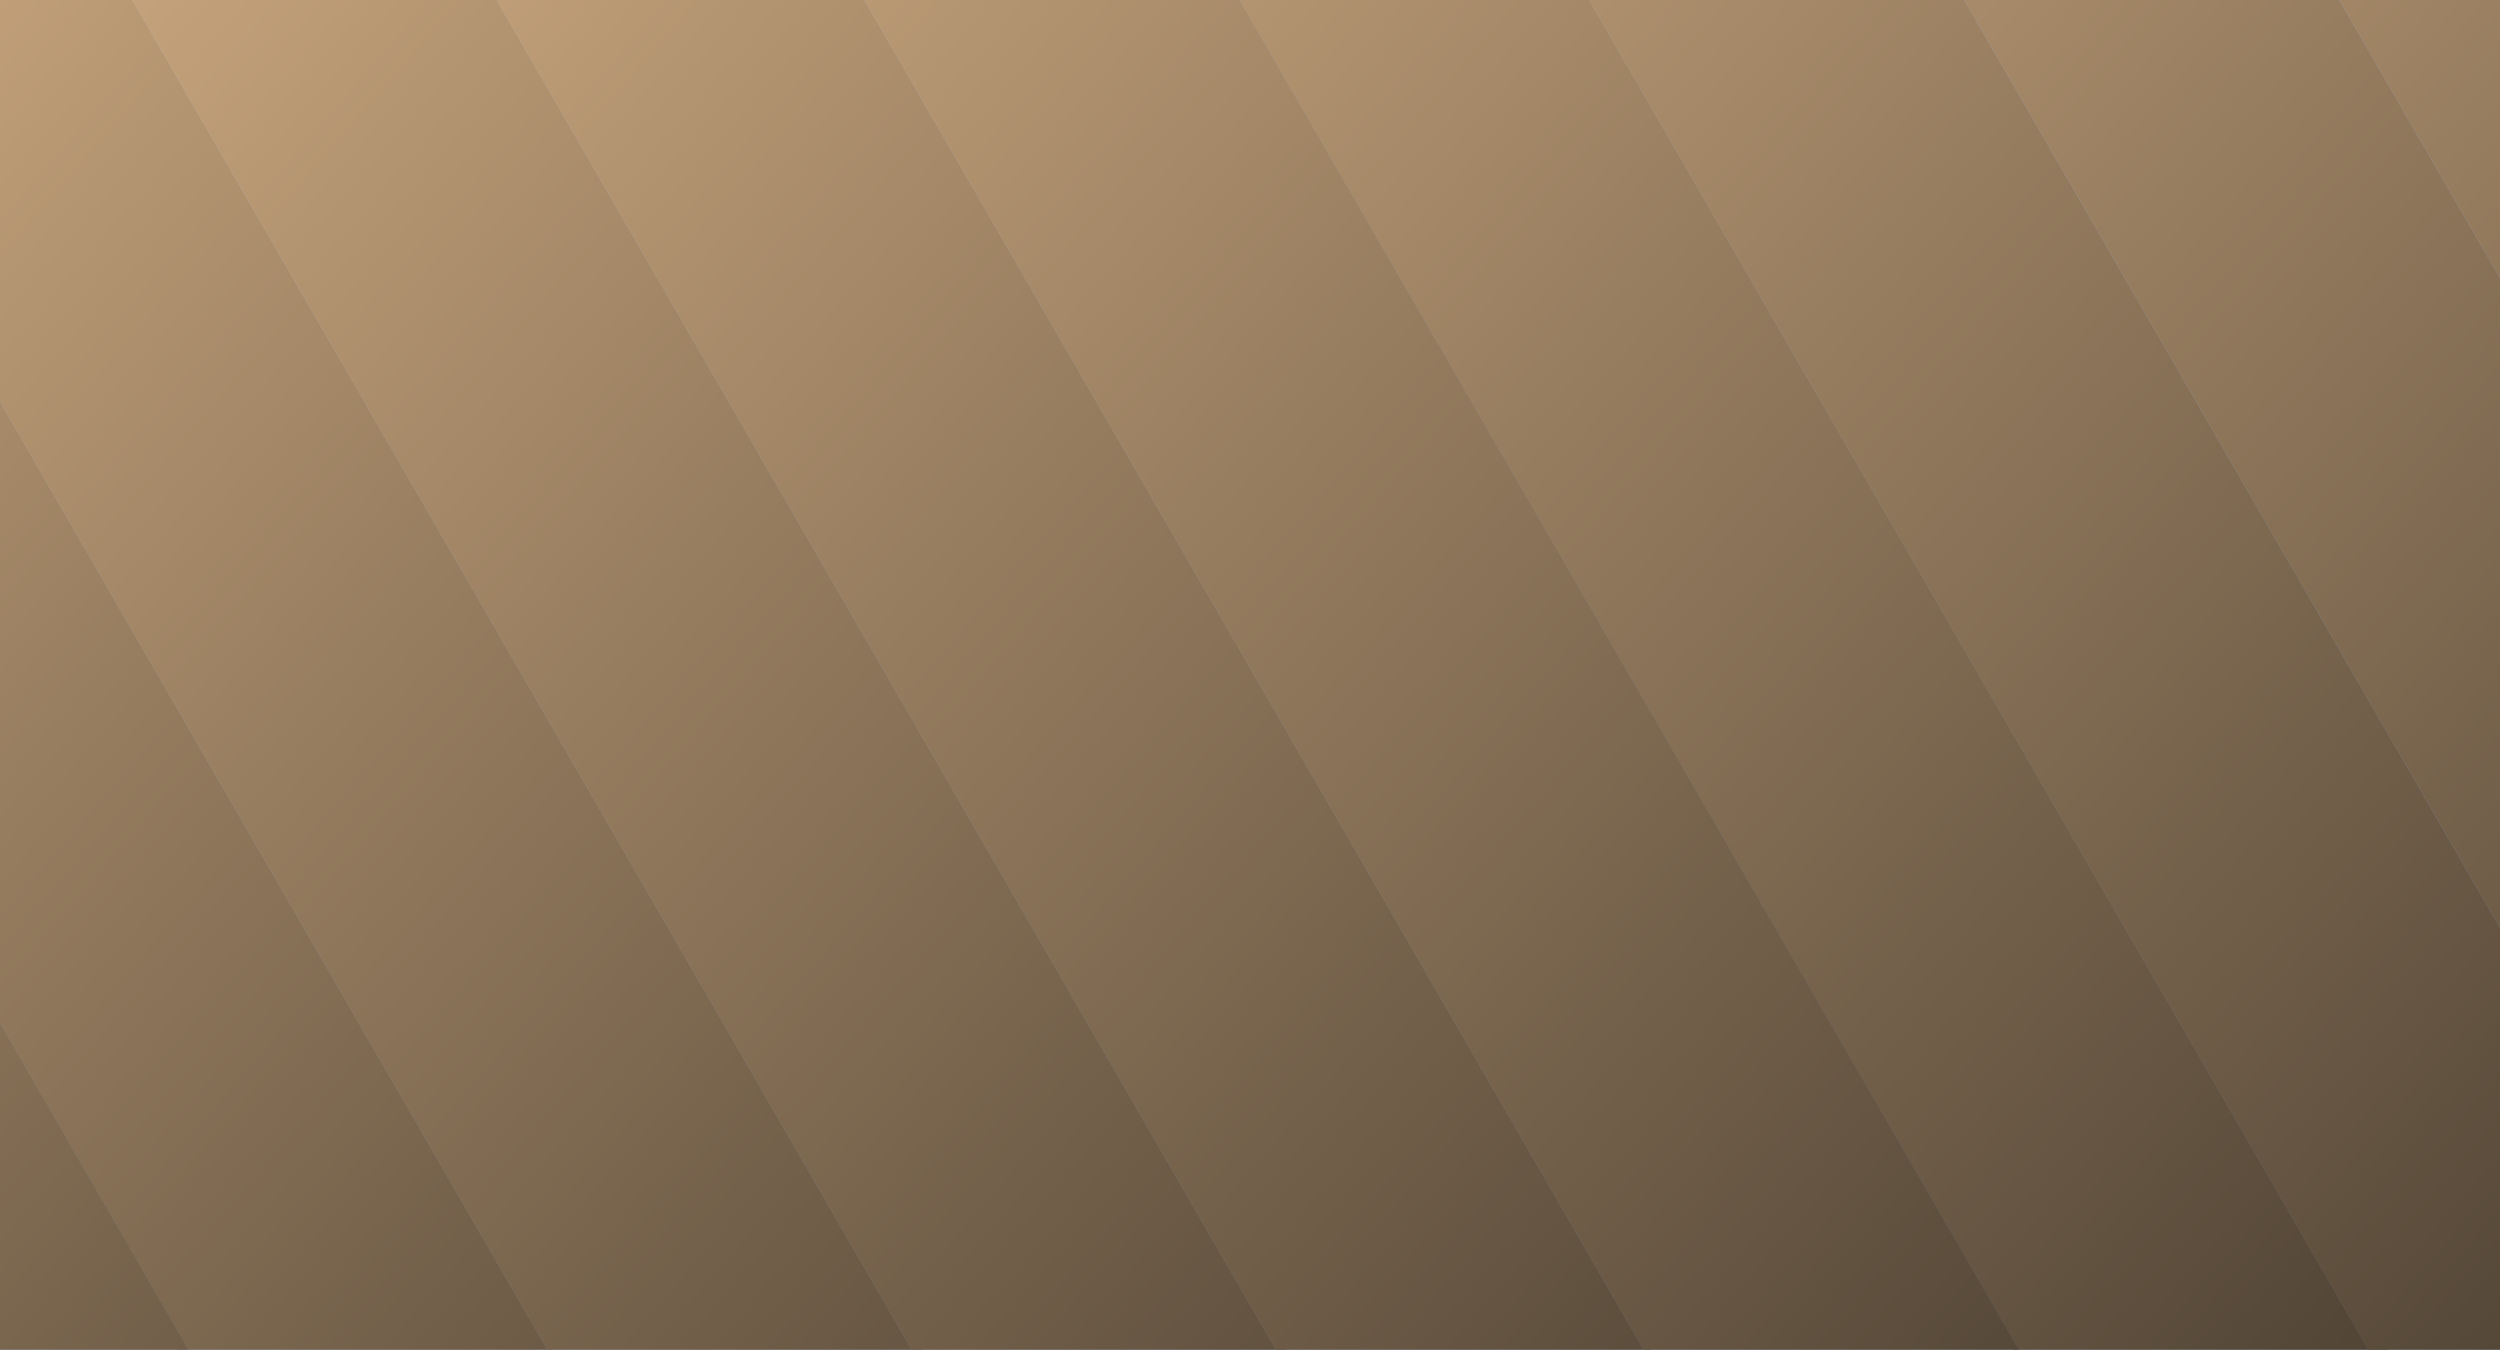 <svg width="728" height="393" viewBox="0 0 728 393" fill="none" xmlns="http://www.w3.org/2000/svg">
<rect x="0" y="0" width="728" height="393" fill="#808080" stroke="none"/>
<g clip-path="url(#clip0_554_27050)">
<g clip-path="url(#clip1_554_27050)">
<rect x="-496.682" y="-556.857" width="94.601" height="1680.46" transform="rotate(-30 -496.682 -556.857)" fill="url(#paint0_linear_554_27050)"/>
<rect x="-496.682" y="-556.857" width="94.601" height="1680.46" transform="rotate(-30 -496.682 -556.857)" fill="url(#paint1_linear_554_27050)"/>
<rect x="-36.934" y="-686.438" width="94.601" height="1680.46" transform="rotate(-30 -36.934 -686.438)" fill="url(#paint2_linear_554_27050)"/>
<rect x="-36.934" y="-686.438" width="94.601" height="1680.46" transform="rotate(-30 -36.934 -686.438)" fill="url(#paint3_linear_554_27050)"/>
<rect x="-404.332" y="-583.374" width="94.601" height="1680.46" transform="rotate(-30 -404.332 -583.374)" fill="url(#paint4_linear_554_27050)"/>
<rect x="-404.332" y="-583.374" width="94.601" height="1680.46" transform="rotate(-30 -404.332 -583.374)" fill="url(#paint5_linear_554_27050)"/>
<rect x="49.418" y="-715.955" width="94.601" height="1680.46" transform="rotate(-30 49.418 -715.955)" fill="url(#paint6_linear_554_27050)"/>
<rect x="49.418" y="-715.955" width="94.601" height="1680.46" transform="rotate(-30 49.418 -715.955)" fill="url(#paint7_linear_554_27050)"/>
<rect x="-312.982" y="-608.89" width="94.601" height="1680.46" transform="rotate(-30 -312.982 -608.89)" fill="url(#paint8_linear_554_27050)"/>
<rect x="-312.982" y="-608.89" width="94.601" height="1680.46" transform="rotate(-30 -312.982 -608.89)" fill="url(#paint9_linear_554_27050)"/>
<rect x="142.768" y="-743.471" width="94.601" height="1680.46" transform="rotate(-30 142.768 -743.471)" fill="url(#paint10_linear_554_27050)"/>
<rect x="142.768" y="-743.471" width="94.601" height="1680.46" transform="rotate(-30 142.768 -743.471)" fill="url(#paint11_linear_554_27050)"/>
<rect x="-221.633" y="-634.406" width="94.601" height="1680.46" transform="rotate(-30 -221.633 -634.406)" fill="url(#paint12_linear_554_27050)"/>
<rect x="-221.633" y="-634.406" width="94.601" height="1680.46" transform="rotate(-30 -221.633 -634.406)" fill="url(#paint13_linear_554_27050)"/>
<rect x="236.117" y="-770.987" width="94.601" height="1680.46" transform="rotate(-30 236.117 -770.987)" fill="url(#paint14_linear_554_27050)"/>
<rect x="236.117" y="-770.987" width="94.601" height="1680.46" transform="rotate(-30 236.117 -770.987)" fill="url(#paint15_linear_554_27050)"/>
<rect x="-871.508" y="-454.728" width="94.601" height="1680.46" transform="rotate(-30 -871.508 -454.728)" fill="url(#paint16_linear_554_27050)"/>
<rect x="-871.508" y="-454.728" width="94.601" height="1680.46" transform="rotate(-30 -871.508 -454.728)" fill="url(#paint17_linear_554_27050)"/>
<rect x="-777.016" y="-480.266" width="94.601" height="1680.46" transform="rotate(-30 -777.016 -480.266)" fill="url(#paint18_linear_554_27050)"/>
<rect x="-777.016" y="-480.266" width="94.601" height="1680.46" transform="rotate(-30 -777.016 -480.266)" fill="url(#paint19_linear_554_27050)"/>
<rect x="-682.523" y="-505.804" width="94.601" height="1680.46" transform="rotate(-30 -682.523 -505.804)" fill="url(#paint20_linear_554_27050)"/>
<rect x="-682.523" y="-505.804" width="94.601" height="1680.46" transform="rotate(-30 -682.523 -505.804)" fill="url(#paint21_linear_554_27050)"/>
<rect x="-588.031" y="-531.341" width="94.601" height="1680.46" transform="rotate(-30 -588.031 -531.341)" fill="url(#paint22_linear_554_27050)"/>
<rect x="-588.031" y="-531.341" width="94.601" height="1680.46" transform="rotate(-30 -588.031 -531.341)" fill="url(#paint23_linear_554_27050)"/>
<rect x="-129.283" y="-659.922" width="94.601" height="1680.46" transform="rotate(-30 -129.283 -659.922)" fill="url(#paint24_linear_554_27050)"/>
<rect x="-129.283" y="-659.922" width="94.601" height="1680.46" transform="rotate(-30 -129.283 -659.922)" fill="url(#paint25_linear_554_27050)"/>
<rect x="345.467" y="-806.504" width="94.601" height="1680.46" transform="rotate(-30 345.467 -806.504)" fill="url(#paint26_linear_554_27050)"/>
<rect x="345.467" y="-806.504" width="94.601" height="1680.46" transform="rotate(-30 345.467 -806.504)" fill="url(#paint27_linear_554_27050)"/>
<rect x="438.816" y="-834.02" width="94.601" height="1680.46" transform="rotate(-30 438.816 -834.02)" fill="url(#paint28_linear_554_27050)"/>
<rect x="438.816" y="-834.02" width="94.601" height="1680.46" transform="rotate(-30 438.816 -834.02)" fill="url(#paint29_linear_554_27050)"/>
</g>
</g>
<defs>
<linearGradient id="paint0_linear_554_27050" x1="-496.682" y1="-586.48" x2="37.509" y2="969.35" gradientUnits="userSpaceOnUse">
<stop offset="0.233" stop-color="#F0F4F5"/>
<stop offset="1" stop-color="#192943"/>
</linearGradient>
<linearGradient id="paint1_linear_554_27050" x1="-496.682" y1="-586.48" x2="37.509" y2="969.35" gradientUnits="userSpaceOnUse">
<stop offset="0.233" stop-color="#FFD29E"/>
<stop offset="1" stop-color="#0D0D0D"/>
</linearGradient>
<linearGradient id="paint2_linear_554_27050" x1="-36.934" y1="-716.061" x2="497.257" y2="839.769" gradientUnits="userSpaceOnUse">
<stop offset="0.233" stop-color="#F0F4F5"/>
<stop offset="1" stop-color="#192943"/>
</linearGradient>
<linearGradient id="paint3_linear_554_27050" x1="-36.934" y1="-716.061" x2="497.257" y2="839.769" gradientUnits="userSpaceOnUse">
<stop offset="0.233" stop-color="#FFD29E"/>
<stop offset="1" stop-color="#0D0D0D"/>
</linearGradient>
<linearGradient id="paint4_linear_554_27050" x1="-404.332" y1="-612.997" x2="129.858" y2="942.834" gradientUnits="userSpaceOnUse">
<stop offset="0.233" stop-color="#F0F4F5"/>
<stop offset="1" stop-color="#192943"/>
</linearGradient>
<linearGradient id="paint5_linear_554_27050" x1="-404.332" y1="-612.997" x2="129.858" y2="942.834" gradientUnits="userSpaceOnUse">
<stop offset="0.233" stop-color="#FFD29E"/>
<stop offset="1" stop-color="#0D0D0D"/>
</linearGradient>
<linearGradient id="paint6_linear_554_27050" x1="49.418" y1="-745.578" x2="583.608" y2="810.253" gradientUnits="userSpaceOnUse">
<stop offset="0.233" stop-color="#F0F4F5"/>
<stop offset="1" stop-color="#192943"/>
</linearGradient>
<linearGradient id="paint7_linear_554_27050" x1="49.418" y1="-745.578" x2="583.608" y2="810.253" gradientUnits="userSpaceOnUse">
<stop offset="0.233" stop-color="#FFD29E"/>
<stop offset="1" stop-color="#0D0D0D"/>
</linearGradient>
<linearGradient id="paint8_linear_554_27050" x1="-312.982" y1="-638.513" x2="221.208" y2="917.318" gradientUnits="userSpaceOnUse">
<stop offset="0.233" stop-color="#F0F4F5"/>
<stop offset="1" stop-color="#192943"/>
</linearGradient>
<linearGradient id="paint9_linear_554_27050" x1="-312.982" y1="-638.513" x2="221.208" y2="917.318" gradientUnits="userSpaceOnUse">
<stop offset="0.233" stop-color="#FFD29E"/>
<stop offset="1" stop-color="#0D0D0D"/>
</linearGradient>
<linearGradient id="paint10_linear_554_27050" x1="142.768" y1="-773.094" x2="676.958" y2="782.737" gradientUnits="userSpaceOnUse">
<stop offset="0.233" stop-color="#F0F4F5"/>
<stop offset="1" stop-color="#192943"/>
</linearGradient>
<linearGradient id="paint11_linear_554_27050" x1="142.768" y1="-773.094" x2="676.958" y2="782.737" gradientUnits="userSpaceOnUse">
<stop offset="0.233" stop-color="#FFD29E"/>
<stop offset="1" stop-color="#0D0D0D"/>
</linearGradient>
<linearGradient id="paint12_linear_554_27050" x1="-221.633" y1="-664.029" x2="312.557" y2="891.802" gradientUnits="userSpaceOnUse">
<stop offset="0.233" stop-color="#F0F4F5"/>
<stop offset="1" stop-color="#192943"/>
</linearGradient>
<linearGradient id="paint13_linear_554_27050" x1="-221.633" y1="-664.029" x2="312.557" y2="891.802" gradientUnits="userSpaceOnUse">
<stop offset="0.233" stop-color="#FFD29E"/>
<stop offset="1" stop-color="#0D0D0D"/>
</linearGradient>
<linearGradient id="paint14_linear_554_27050" x1="236.117" y1="-800.61" x2="770.307" y2="755.221" gradientUnits="userSpaceOnUse">
<stop offset="0.233" stop-color="#F0F4F5"/>
<stop offset="1" stop-color="#192943"/>
</linearGradient>
<linearGradient id="paint15_linear_554_27050" x1="236.117" y1="-800.61" x2="770.307" y2="755.221" gradientUnits="userSpaceOnUse">
<stop offset="0.233" stop-color="#FFD29E"/>
<stop offset="1" stop-color="#0D0D0D"/>
</linearGradient>
<linearGradient id="paint16_linear_554_27050" x1="-871.508" y1="-484.351" x2="-337.318" y2="1071.48" gradientUnits="userSpaceOnUse">
<stop offset="0.233" stop-color="#F0F4F5"/>
<stop offset="1" stop-color="#192943"/>
</linearGradient>
<linearGradient id="paint17_linear_554_27050" x1="-871.508" y1="-484.351" x2="-337.318" y2="1071.48" gradientUnits="userSpaceOnUse">
<stop offset="0.233" stop-color="#FFD29E"/>
<stop offset="1" stop-color="#0D0D0D"/>
</linearGradient>
<linearGradient id="paint18_linear_554_27050" x1="-777.016" y1="-509.889" x2="-242.825" y2="1045.94" gradientUnits="userSpaceOnUse">
<stop offset="0.233" stop-color="#F0F4F5"/>
<stop offset="1" stop-color="#192943"/>
</linearGradient>
<linearGradient id="paint19_linear_554_27050" x1="-777.016" y1="-509.889" x2="-242.825" y2="1045.94" gradientUnits="userSpaceOnUse">
<stop offset="0.233" stop-color="#FFD29E"/>
<stop offset="1" stop-color="#0D0D0D"/>
</linearGradient>
<linearGradient id="paint20_linear_554_27050" x1="-682.523" y1="-535.427" x2="-148.333" y2="1020.4" gradientUnits="userSpaceOnUse">
<stop offset="0.233" stop-color="#F0F4F5"/>
<stop offset="1" stop-color="#192943"/>
</linearGradient>
<linearGradient id="paint21_linear_554_27050" x1="-682.523" y1="-535.427" x2="-148.333" y2="1020.4" gradientUnits="userSpaceOnUse">
<stop offset="0.233" stop-color="#FFD29E"/>
<stop offset="1" stop-color="#0D0D0D"/>
</linearGradient>
<linearGradient id="paint22_linear_554_27050" x1="-588.031" y1="-560.964" x2="-53.841" y2="994.867" gradientUnits="userSpaceOnUse">
<stop offset="0.233" stop-color="#F0F4F5"/>
<stop offset="1" stop-color="#192943"/>
</linearGradient>
<linearGradient id="paint23_linear_554_27050" x1="-588.031" y1="-560.964" x2="-53.841" y2="994.867" gradientUnits="userSpaceOnUse">
<stop offset="0.233" stop-color="#FFD29E"/>
<stop offset="1" stop-color="#0D0D0D"/>
</linearGradient>
<linearGradient id="paint24_linear_554_27050" x1="-129.283" y1="-689.545" x2="404.907" y2="866.286" gradientUnits="userSpaceOnUse">
<stop offset="0.233" stop-color="#F0F4F5"/>
<stop offset="1" stop-color="#192943"/>
</linearGradient>
<linearGradient id="paint25_linear_554_27050" x1="-129.283" y1="-689.545" x2="404.907" y2="866.286" gradientUnits="userSpaceOnUse">
<stop offset="0.233" stop-color="#FFD29E"/>
<stop offset="1" stop-color="#0D0D0D"/>
</linearGradient>
<linearGradient id="paint26_linear_554_27050" x1="345.467" y1="-836.127" x2="879.657" y2="719.704" gradientUnits="userSpaceOnUse">
<stop offset="0.233" stop-color="#F0F4F5"/>
<stop offset="1" stop-color="#192943"/>
</linearGradient>
<linearGradient id="paint27_linear_554_27050" x1="345.467" y1="-836.127" x2="879.657" y2="719.704" gradientUnits="userSpaceOnUse">
<stop offset="0.233" stop-color="#FFD29E"/>
<stop offset="1" stop-color="#0D0D0D"/>
</linearGradient>
<linearGradient id="paint28_linear_554_27050" x1="438.816" y1="-863.643" x2="973.007" y2="692.188" gradientUnits="userSpaceOnUse">
<stop offset="0.233" stop-color="#F0F4F5"/>
<stop offset="1" stop-color="#192943"/>
</linearGradient>
<linearGradient id="paint29_linear_554_27050" x1="438.816" y1="-863.643" x2="973.007" y2="692.188" gradientUnits="userSpaceOnUse">
<stop offset="0.233" stop-color="#FFD29E"/>
<stop offset="1" stop-color="#0D0D0D"/>
</linearGradient>
<clipPath id="clip0_554_27050">
<rect width="728" height="393" fill="white"/>
</clipPath>
<clipPath id="clip1_554_27050">
<rect width="728" height="491" fill="white" transform="translate(0 -98)"/>
</clipPath>
</defs>
</svg>
